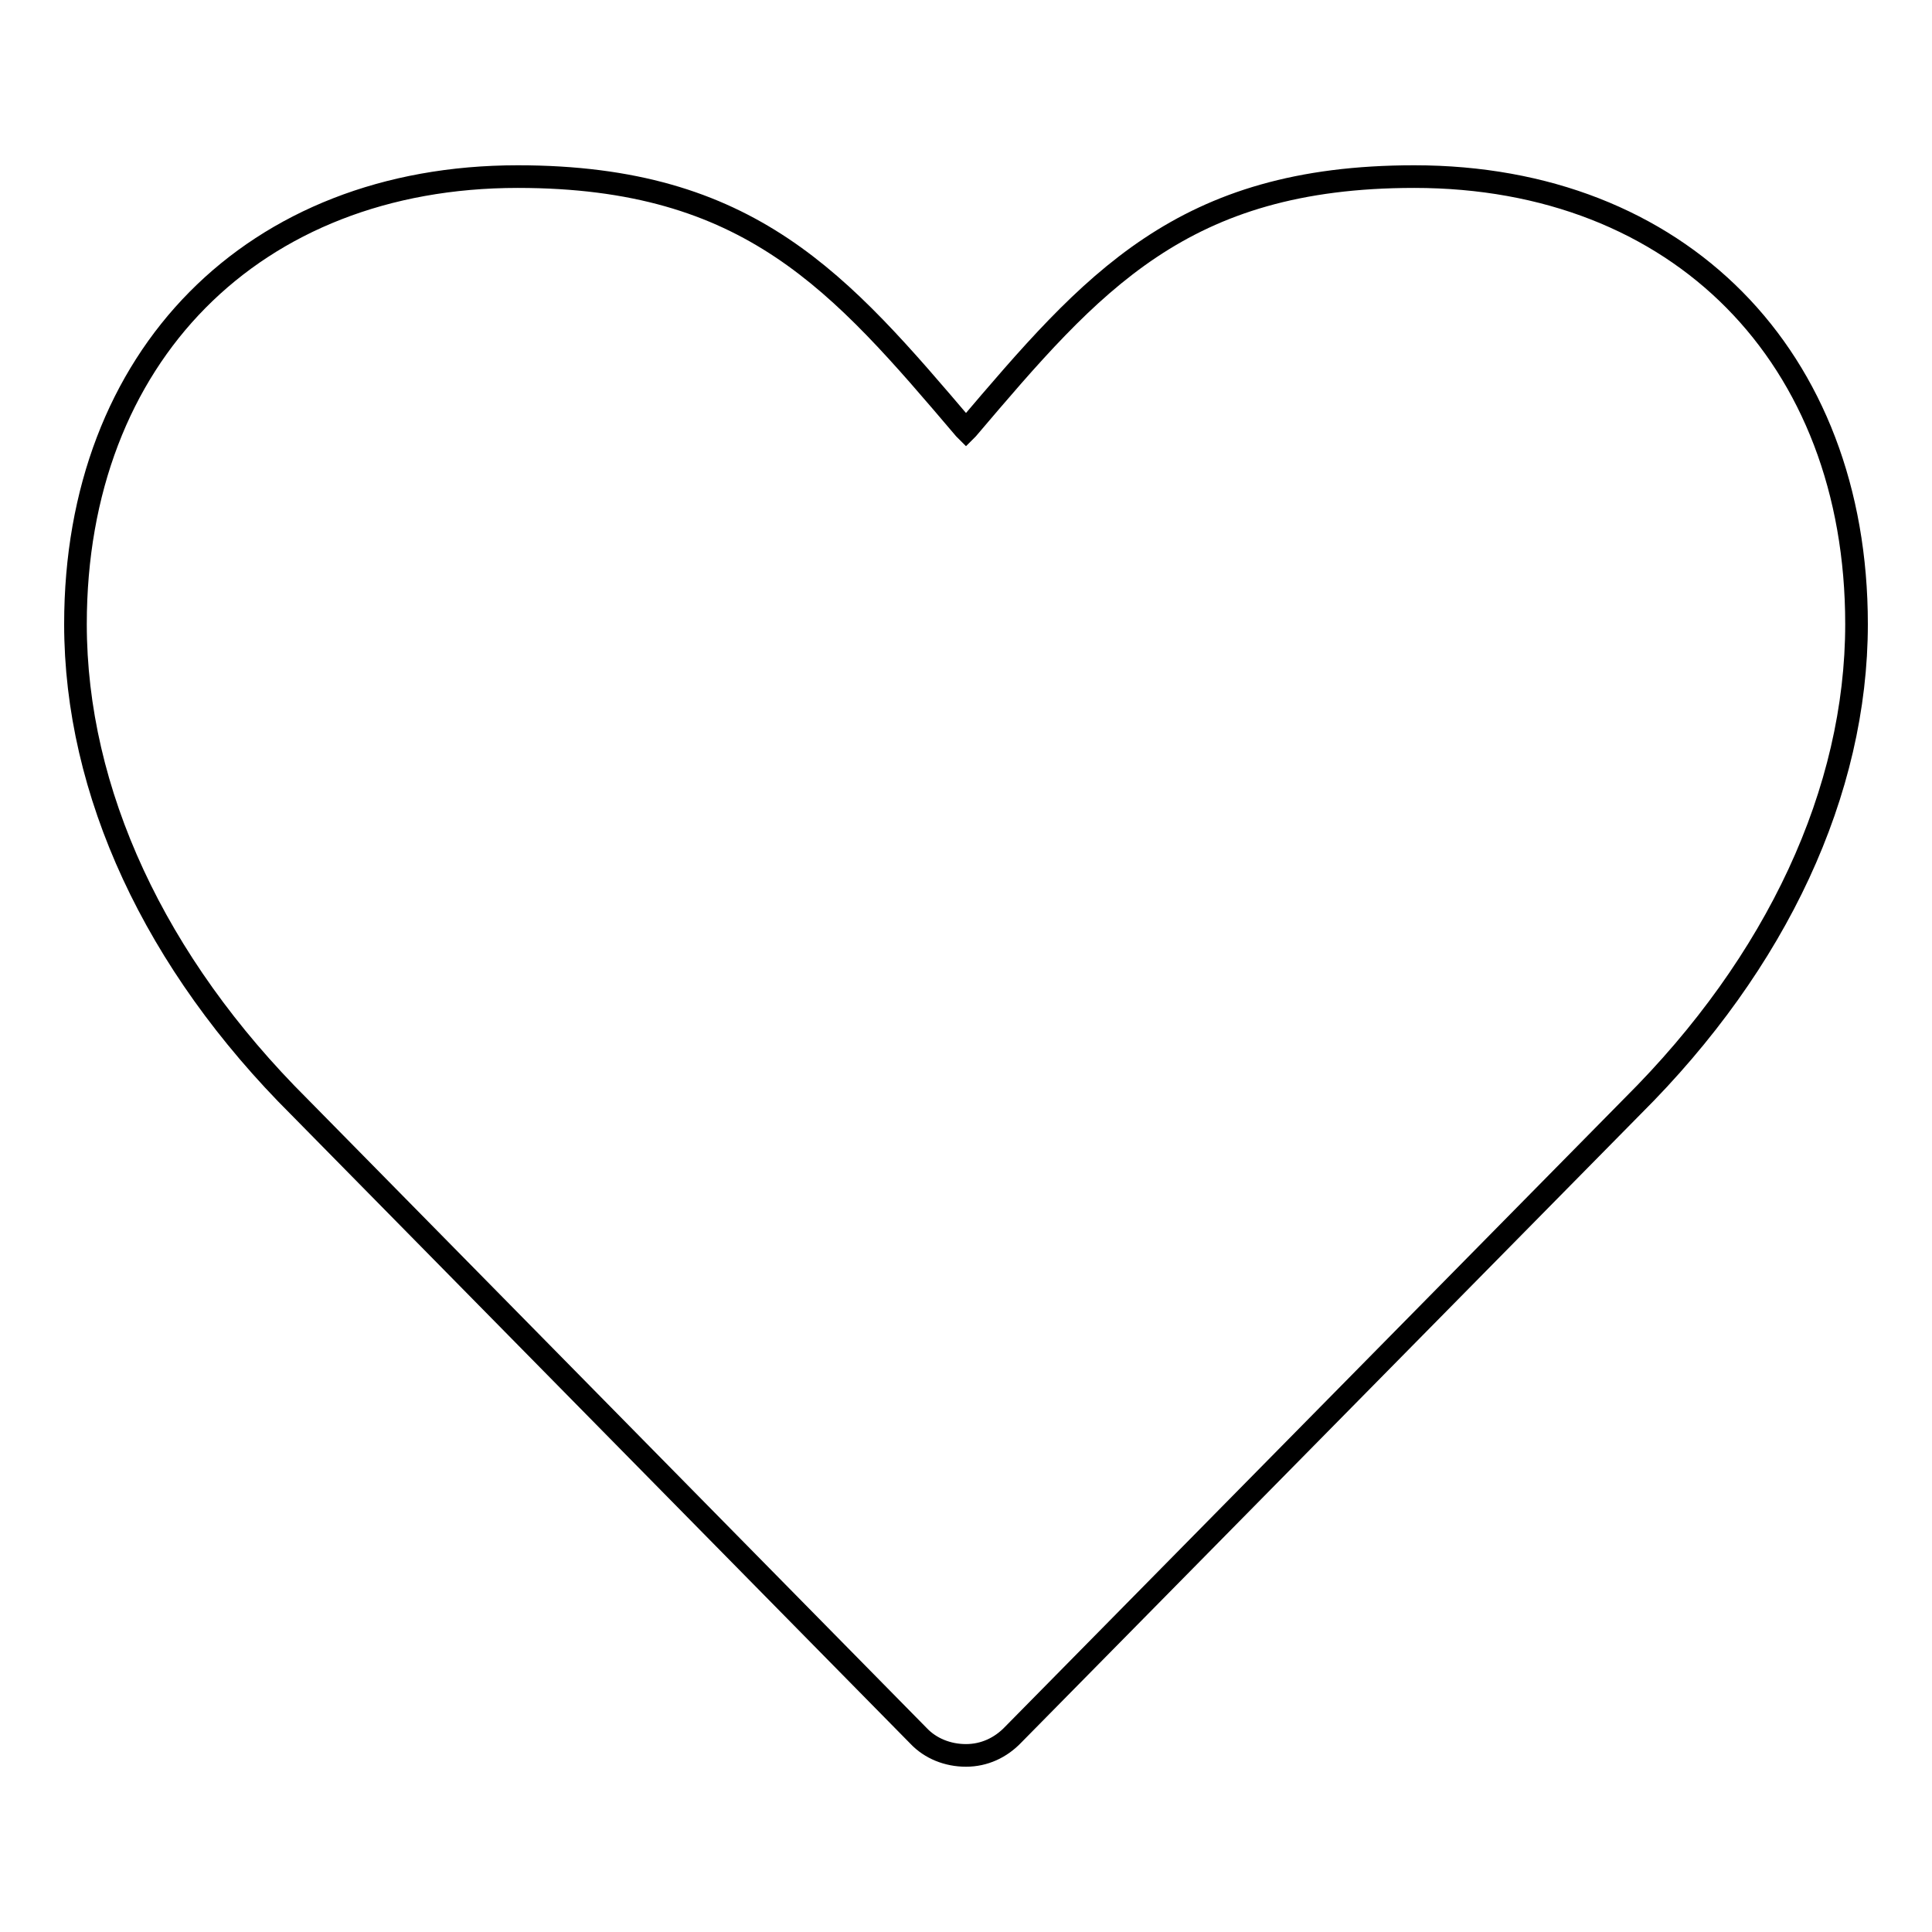 <?xml version="1.0" encoding="utf-8"?>
<!-- Svg Vector Icons : http://www.onlinewebfonts.com/icon -->
<!DOCTYPE svg PUBLIC "-//W3C//DTD SVG 1.1//EN" "http://www.w3.org/Graphics/SVG/1.1/DTD/svg11.dtd">
<svg version="1.1" xmlns="http://www.w3.org/2000/svg" xmlns:xlink="http://www.w3.org/1999/xlink" x="0px" y="0px" viewBox="0 0 256 256" enable-background="new 0 0 256 256" xml:space="preserve">
<g><g><path stroke-width="3" fill-opacity="0" stroke="#000000"  d="M128,232.6L128,232.6c-2.4,0-4.7-0.9-6.3-2.6l-82-83.3C20.5,127.6,10,104.9,10,82.7c0-35.5,23.6-59.3,58.6-59.3c30.8,0,42.7,14,59.2,33.4l0.2,0.2l0.2-0.2c16.5-19.4,28.4-33.4,59.2-33.4c35,0,58.6,23.8,58.6,59.3c0,22.1-10.5,44.8-29.7,63.9l-82,83.2C132.6,231.6,130.4,232.6,128,232.6L128,232.6z"/></g></g>
</svg>